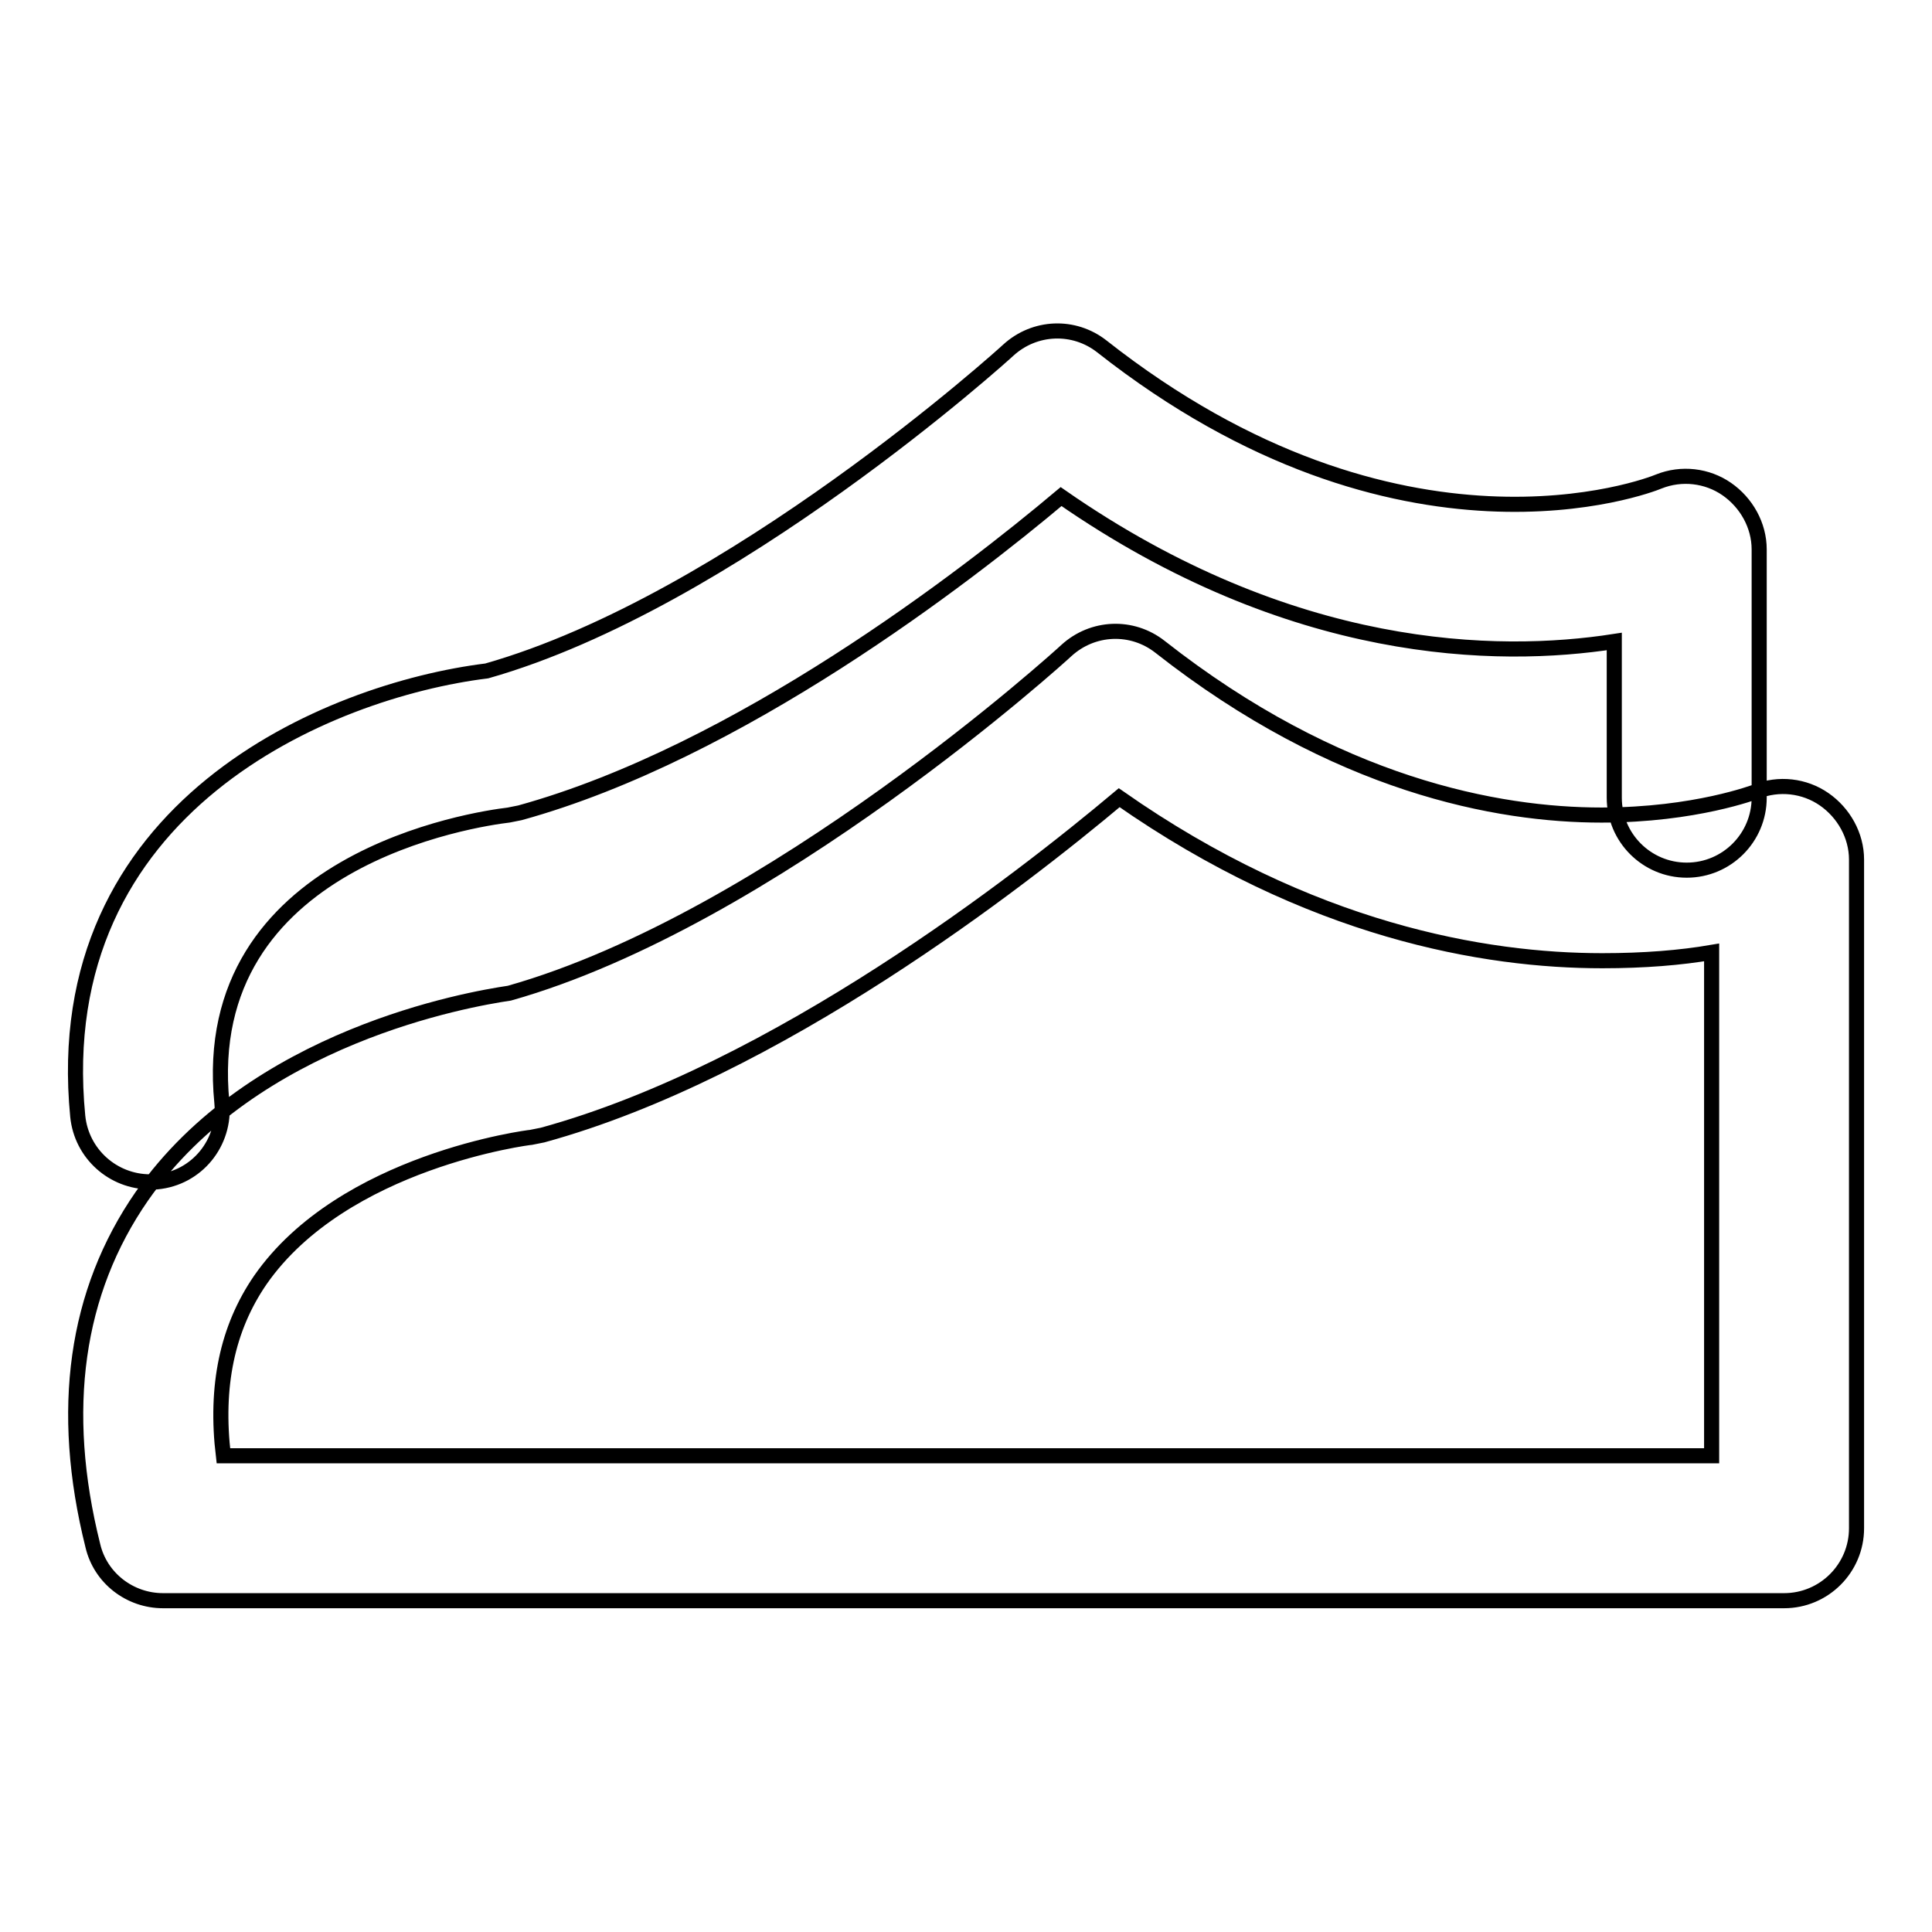 <?xml version="1.0" encoding="utf-8"?>
<!-- Svg Vector Icons : http://www.onlinewebfonts.com/icon -->
<!DOCTYPE svg PUBLIC "-//W3C//DTD SVG 1.1//EN" "http://www.w3.org/Graphics/SVG/1.1/DTD/svg11.dtd">
<svg version="1.1" xmlns="http://www.w3.org/2000/svg" xmlns:xlink="http://www.w3.org/1999/xlink" x="0px" y="0px" viewBox="0 0 256 256" enable-background="new 0 0 256 256" xml:space="preserve">
<g> <path stroke-width="2" fill-opacity="0" stroke="#000000"  d="M236.4,212.1H21.6c-4.4,0-8.3-3-9.3-7.3c-4.5-18-2.3-33.6,6.5-46.3c14.8-21.2,43.3-26.1,48.7-26.9 c34.7-9.8,73.4-45,73.8-45.4c3.5-3.2,8.7-3.4,12.4-0.5c23.4,18.4,44.8,22.3,58.5,22.3c12.5,0,20.4-3.1,20.5-3.1c3-1.2,6.4-0.8,9,1 c2.6,1.8,4.3,4.8,4.3,8v88.6C246,207.8,241.7,212.1,236.4,212.1z M29.6,192.9h197.2v-66.7c-4.1,0.7-8.9,1.1-14.5,1.1 c-15.5,0-38.7-3.9-64-21.6c-13.1,11-45.4,36.2-76.4,44.7c-0.5,0.1-1,0.2-1.5,0.3c-0.2,0-24.9,3.1-35.9,18.9 C30.1,176,28.5,183.7,29.6,192.9z M19.9,156.6c-4.9,0-9.1-3.7-9.6-8.7c-4-41,33.2-56.4,54.2-59c32.4-9.2,68.8-42.2,69.1-42.5 c3.5-3.2,8.7-3.4,12.4-0.5c39.5,31.1,72.4,18.5,73.8,17.9c3-1.2,6.4-0.8,9,1c2.6,1.8,4.3,4.8,4.3,8v32.9c0,5.3-4.3,9.6-9.6,9.6 c-5.3,0-9.6-4.3-9.6-9.6V85c-15.5,2.4-42.8,2-73.3-19.2c-12.6,10.6-42.7,33.9-71.7,41.9c-0.5,0.1-1,0.2-1.5,0.3 c-4.2,0.5-41.2,5.8-38,38.1c0.5,5.3-3.3,10-8.6,10.5C20.5,156.6,20.2,156.6,19.9,156.6z"/></g>
</svg>
